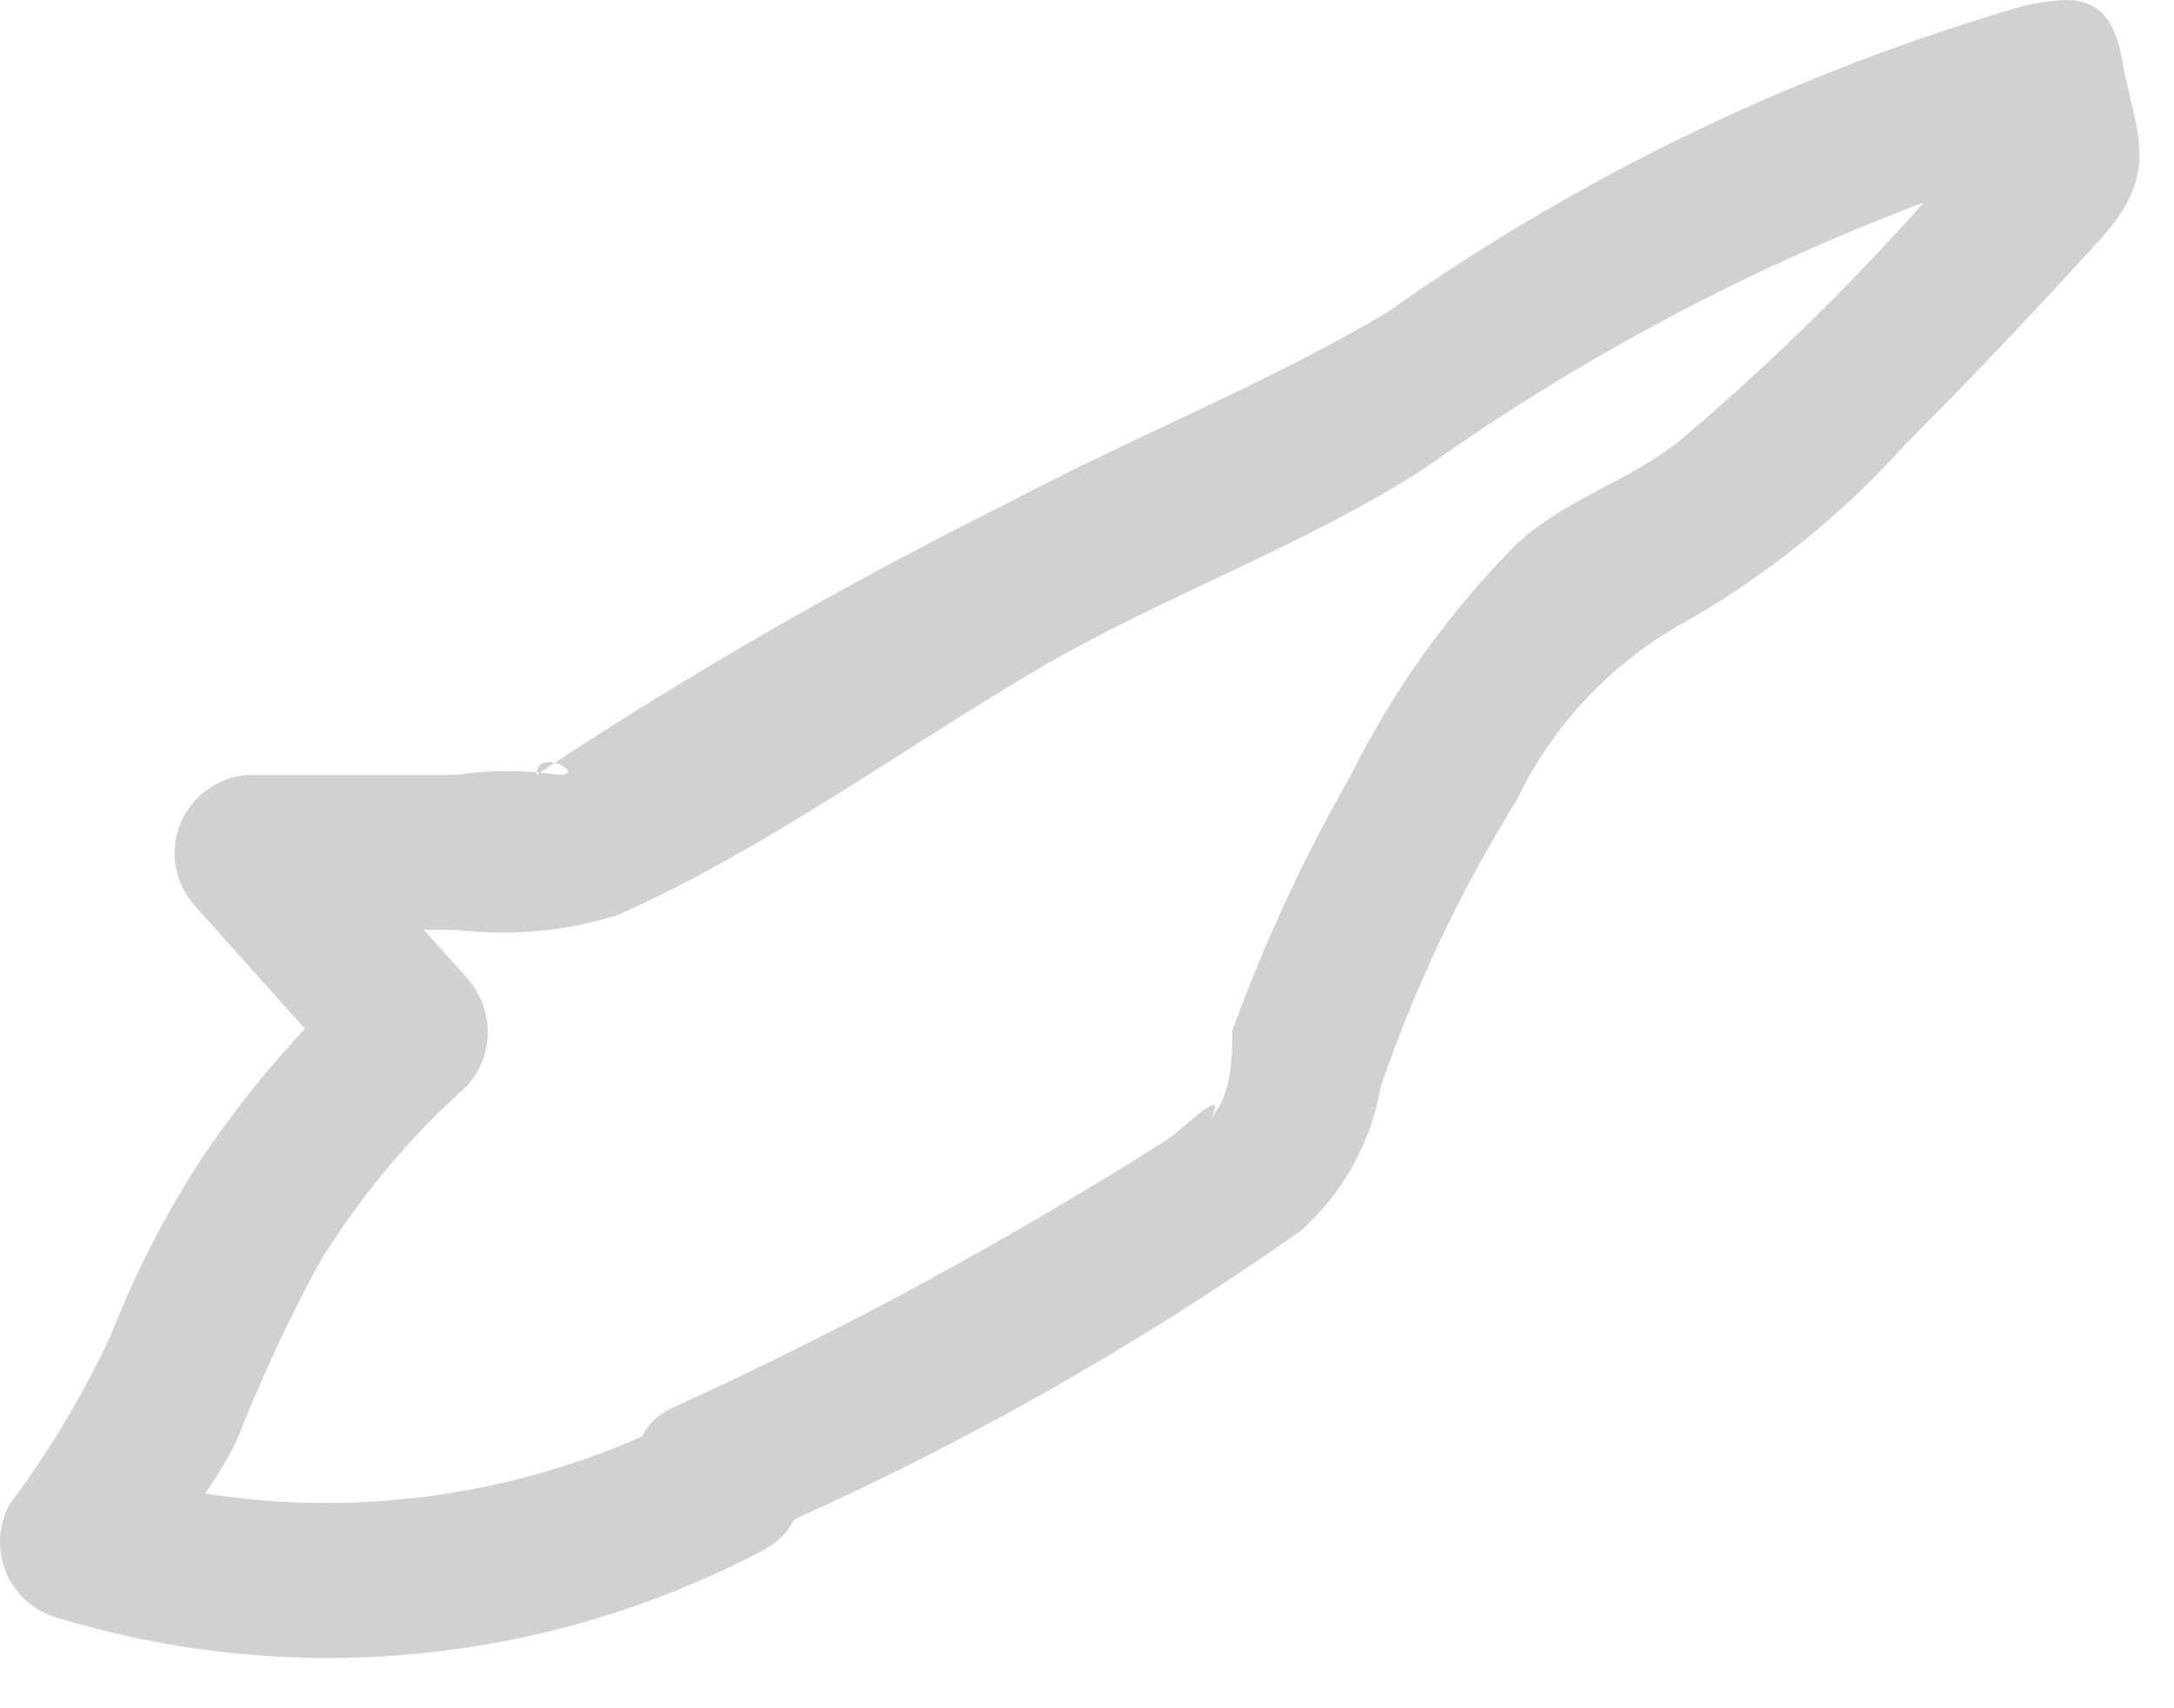 <?xml version="1.0" encoding="utf-8"?>
<svg xmlns="http://www.w3.org/2000/svg" fill="none" height="100%" overflow="visible" preserveAspectRatio="none" style="display: block;" viewBox="0 0 14 11" width="100%">
<path d="M4.864 9.895C6.098 9.36 7.274 8.701 8.373 7.928C8.647 7.685 8.83 7.357 8.892 6.997C9.113 6.35 9.408 5.73 9.769 5.149C10.005 4.657 10.392 4.252 10.873 3.993C11.394 3.692 11.865 3.311 12.268 2.863C12.707 2.424 13.133 1.972 13.531 1.534C13.93 1.095 13.744 0.842 13.664 0.377C13.584 -0.088 13.292 -0.008 13.053 0.032C11.578 0.456 10.185 1.126 8.932 2.012C8.147 2.478 7.297 2.81 6.472 3.249C5.475 3.745 4.507 4.3 3.575 4.91L3.455 4.99C3.455 4.804 3.787 4.99 3.601 4.99C3.381 4.957 3.157 4.957 2.936 4.99H1.607C1.511 4.994 1.417 5.026 1.338 5.082C1.259 5.138 1.198 5.215 1.161 5.304C1.125 5.394 1.115 5.492 1.133 5.587C1.151 5.682 1.195 5.77 1.262 5.841L2.298 6.997V6.293C1.916 6.646 1.577 7.043 1.288 7.476C1.061 7.828 0.869 8.202 0.716 8.592C0.538 8.978 0.32 9.343 0.065 9.682C0.028 9.748 0.006 9.822 0.001 9.897C-0.004 9.972 0.008 10.048 0.036 10.118C0.064 10.188 0.108 10.251 0.163 10.302C0.219 10.354 0.285 10.392 0.358 10.414C1.87 10.876 3.503 10.723 4.904 9.988C5.476 9.696 4.97 8.832 4.399 9.124C3.232 9.722 1.877 9.841 0.623 9.457L0.929 10.188C1.115 9.869 1.368 9.603 1.527 9.27C1.68 8.878 1.858 8.497 2.059 8.127C2.317 7.707 2.635 7.326 3.003 6.997C3.092 6.901 3.141 6.776 3.141 6.645C3.141 6.514 3.092 6.389 3.003 6.293L1.966 5.136L1.607 5.987H2.936C3.285 6.03 3.638 5.998 3.973 5.894C4.904 5.482 5.781 4.844 6.632 4.339C7.483 3.833 8.36 3.541 9.184 3.009C10.431 2.123 11.814 1.445 13.279 1.002L12.667 0.656L12.76 1.215L12.88 0.723C12.262 1.491 11.572 2.199 10.819 2.836C10.487 3.102 10.088 3.209 9.769 3.501C9.332 3.94 8.968 4.448 8.693 5.003C8.394 5.526 8.141 6.073 7.935 6.638C7.935 6.811 7.935 7.037 7.802 7.197C7.908 6.971 7.616 7.276 7.509 7.343C6.487 7.991 5.421 8.569 4.319 9.071C3.801 9.324 4.292 10.188 4.864 9.895Z" fill="#D1D1D1" id="Vector"/>
</svg>